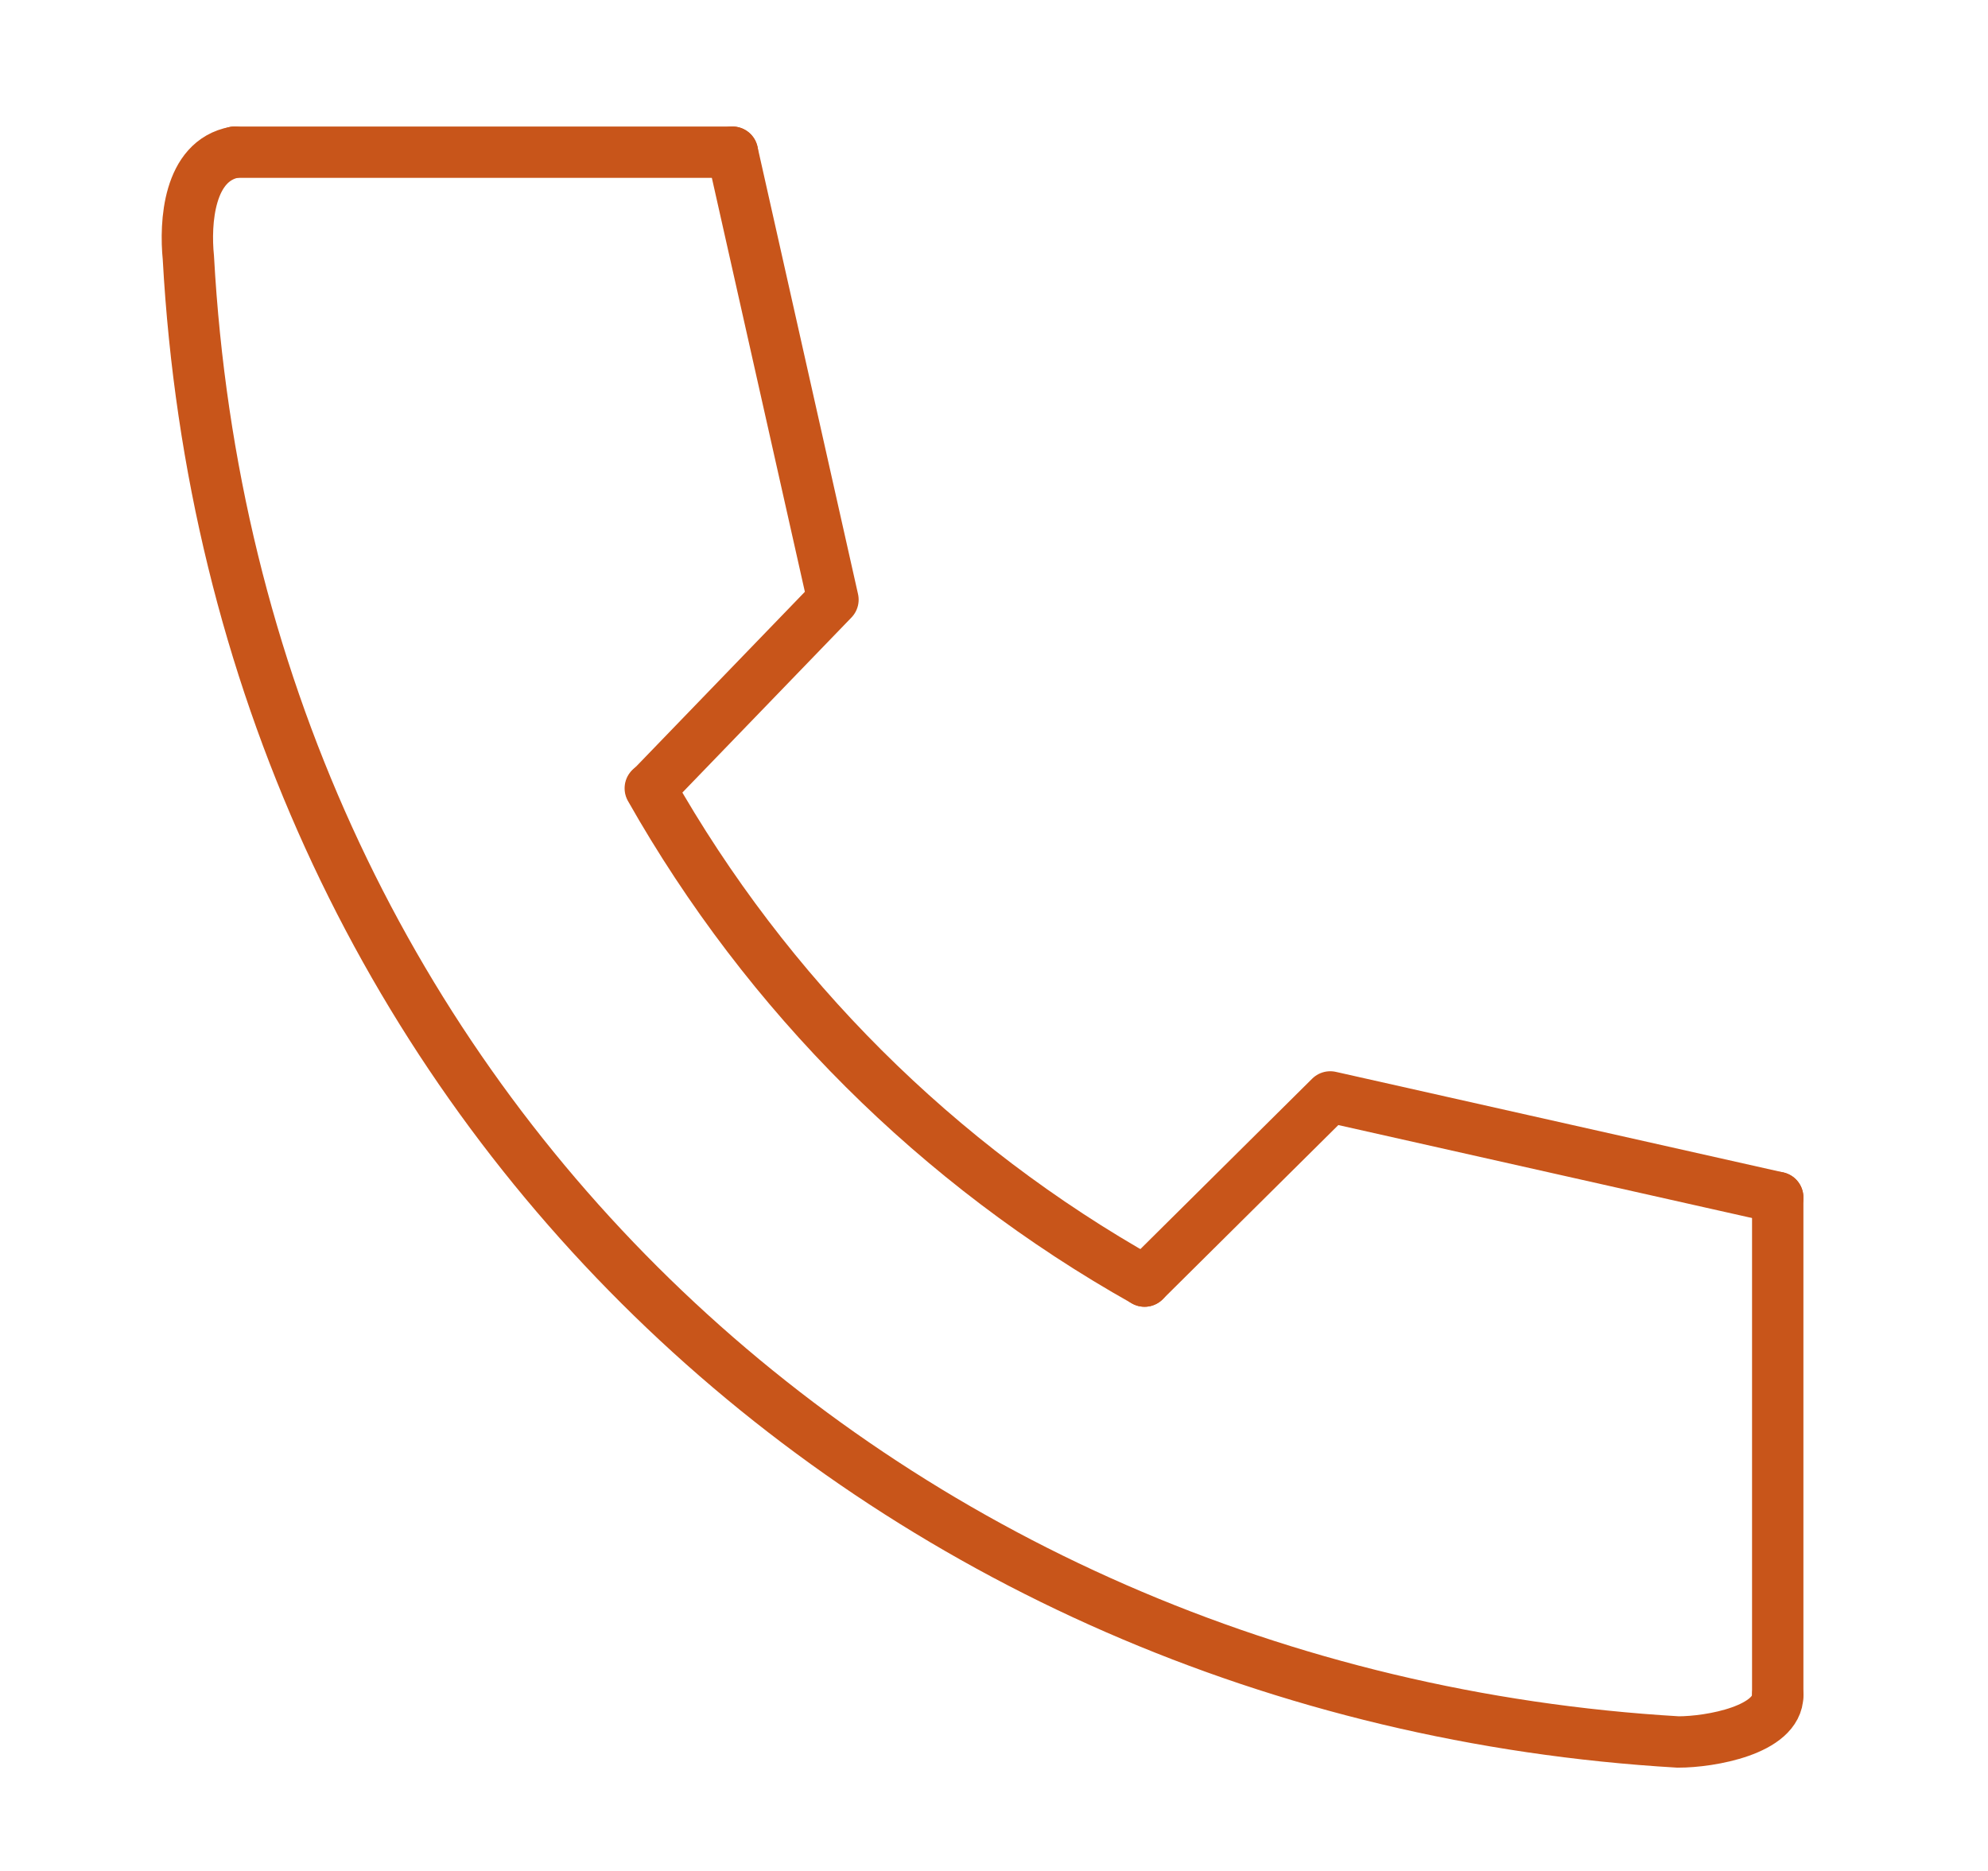 <?xml version="1.0" encoding="utf-8"?>
<!-- Generator: Adobe Illustrator 16.0.0, SVG Export Plug-In . SVG Version: 6.00 Build 0)  -->
<!DOCTYPE svg PUBLIC "-//W3C//DTD SVG 1.1//EN" "http://www.w3.org/Graphics/SVG/1.1/DTD/svg11.dtd">
<svg version="1.1" id="レイヤー_1" xmlns="http://www.w3.org/2000/svg" xmlns:xlink="http://www.w3.org/1999/xlink" x="0px"
	 y="0px" viewBox="0 0 154.834 145.724" enable-background="new 0 0 154.834 145.724"
	 xml:space="preserve">
<rect fill="none" width="154.834" height="145.724"/>
<g>
	<path fill="none" stroke="#C8551A" stroke-width="4" stroke-linecap="round" stroke-miterlimit="10" d="M18.275,11.854
		c-3.604,0.66-3.877,5.505-3.604,8.221c3.604,65.44,54.003,111.963,116.033,115.606c2.522,0,7.754-0.931,7.754-3.644"/>
	<path fill="none" stroke="#C8551A" stroke-width="4" stroke-linecap="round" stroke-miterlimit="10" d="M50.647,61.4
		c9.089,16.068,22.401,29.343,38.496,38.382"/>
	<polyline fill="none" stroke="#C8551A" stroke-width="4" stroke-linecap="round" stroke-linejoin="round" points="138.457,93.27 
		103.605,85.438 89.144,99.783 	"/>
	<polyline fill="none" stroke="#C8551A" stroke-width="4" stroke-linecap="round" stroke-linejoin="round" points="57.043,11.854 
		64.875,46.708 50.687,61.4 	"/>
	
		<line fill="none" stroke="#C8551A" stroke-width="4" stroke-linecap="round" stroke-miterlimit="10" x1="18.275" y1="11.854" x2="57.043" y2="11.854"/>
	
		<line fill="none" stroke="#C8551A" stroke-width="4" stroke-linecap="round" stroke-miterlimit="10" x1="138.457" y1="93.27" x2="138.457" y2="132.038"/>
</g>
</svg>
